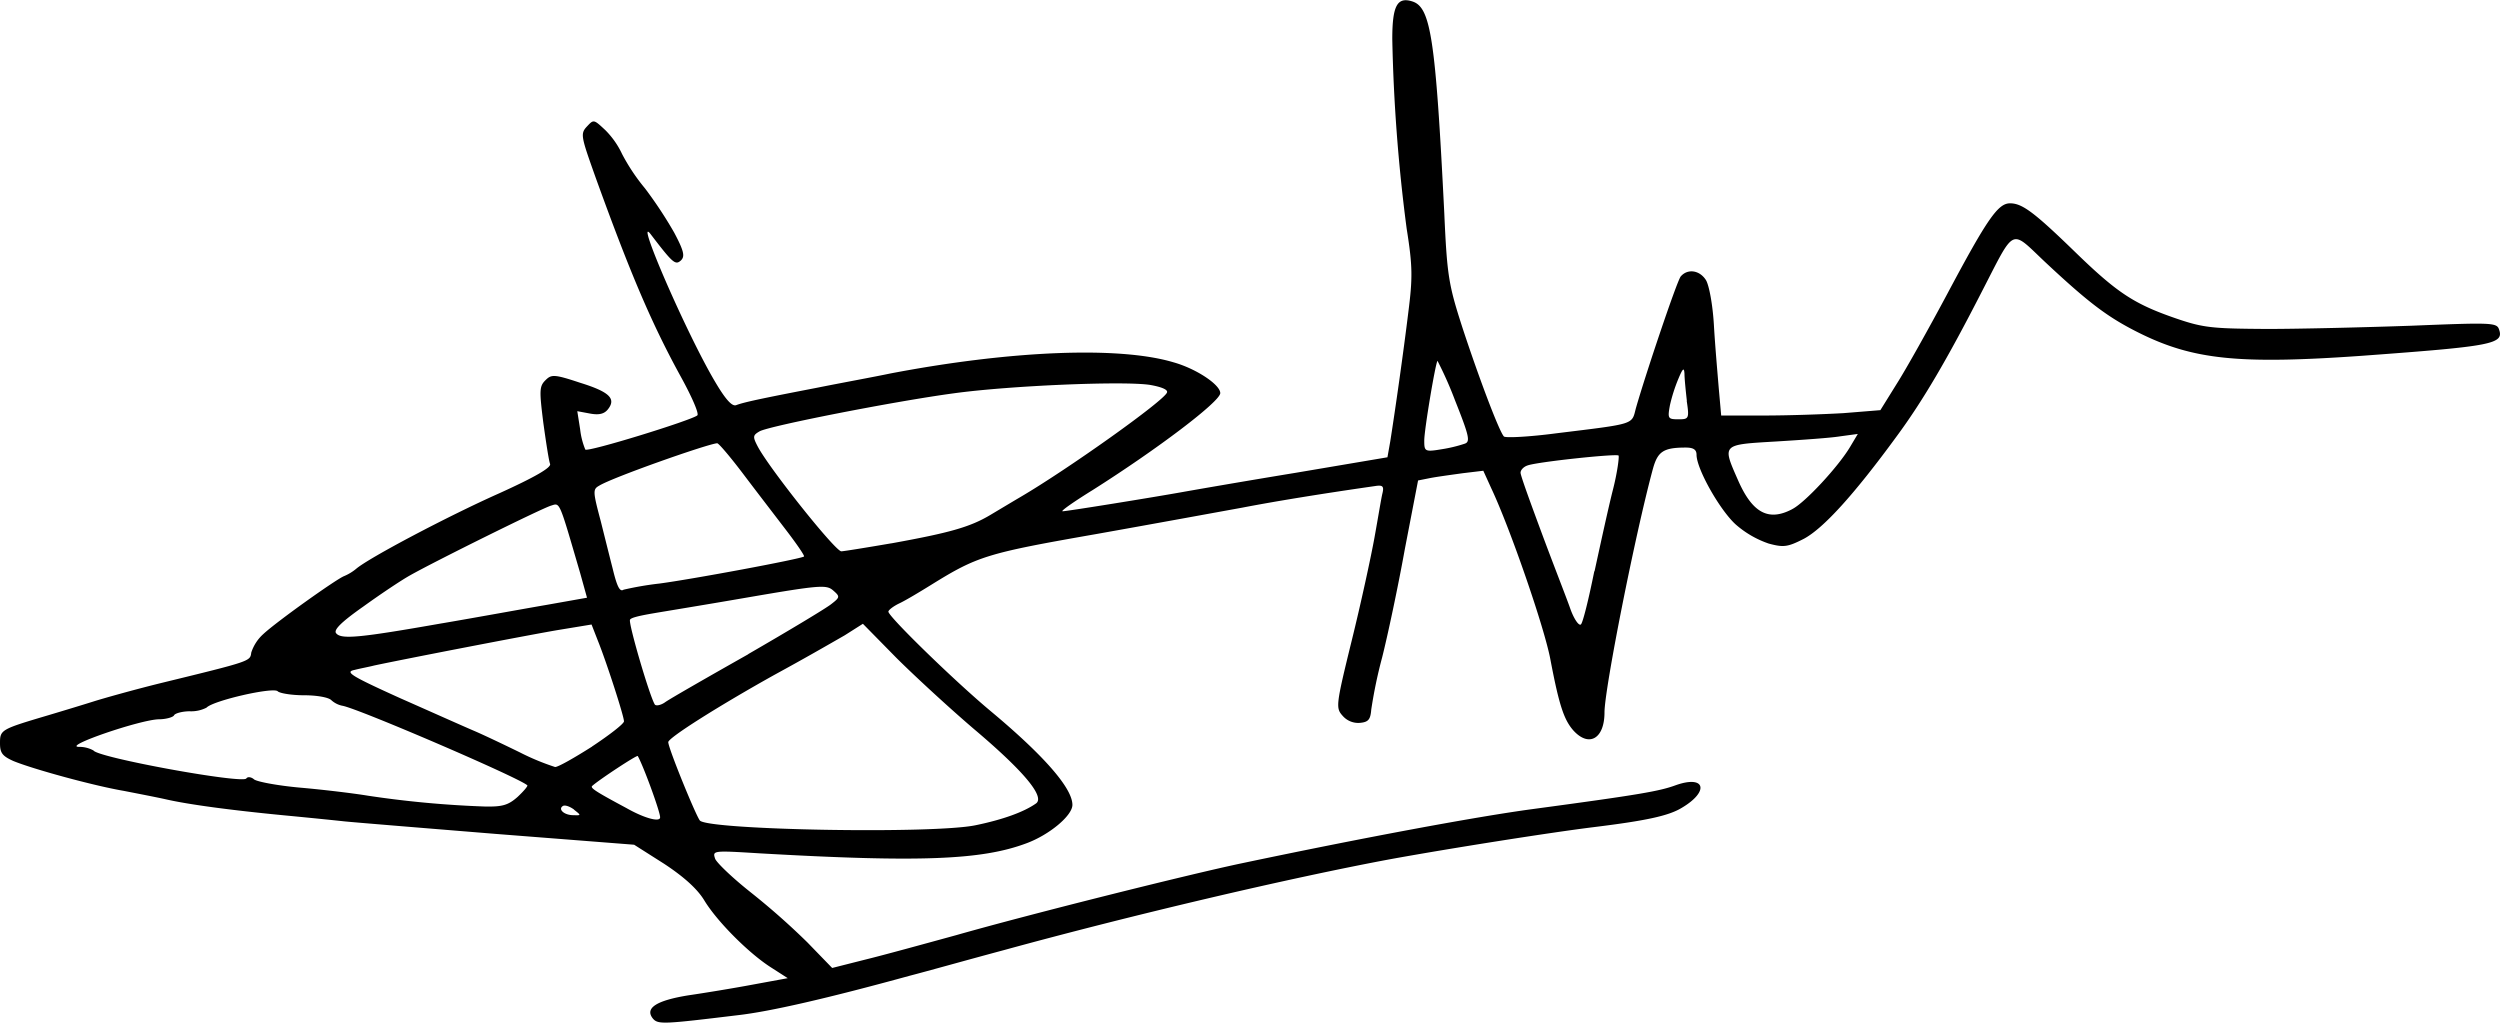<svg xmlns="http://www.w3.org/2000/svg" viewBox="0 0 512 209.43"><path d="M133.72,208.61c-1.72-2.13.65-3.69,7.21-4.76,3.36-.49,9.34-1.47,13.27-2.21l7.13-1.31-3.44-2.21c-4.51-2.87-11.06-9.42-13.68-13.77-1.4-2.29-4.1-4.75-8.2-7.45L129.87,173l-28.27-2.21C86,169.52,72,168.38,70.46,168.21s-7.12-.74-12.29-1.23c-11-1.06-19.5-2.21-24.17-3.27-1.8-.41-5.65-1.15-8.6-1.73-6.23-1.06-18.76-4.5-22.7-6.14-2.21-1-2.7-1.64-2.7-3.61,0-2.78.16-2.86,9.83-5.73,3.36-1,7.62-2.3,9.42-2.87s7.87-2.29,13.52-3.69c18.77-4.58,18.44-4.5,18.69-6.3a8.73,8.73,0,0,1,2.45-3.77c2.71-2.54,14.92-11.23,16.55-11.88a9.87,9.87,0,0,0,2.46-1.48c2.54-2.21,18.85-10.82,29.34-15.49,7.21-3.27,10.65-5.24,10.4-6-.24-.57-.82-4.34-1.39-8.44-.82-6.55-.82-7.45.41-8.68s1.72-1.31,7.13.49c6.06,1.88,7.45,3.28,5.65,5.49-.74.9-1.8,1.15-3.6.82l-2.63-.49.58,3.68a15.35,15.35,0,0,0,1.06,4.18c.49.58,21.8-6,22.94-7,.41-.33-1.14-3.85-3.35-7.87-5.9-10.73-10.33-21.06-17.46-40.8-3-8.44-3.19-9-1.8-10.49s1.39-1.48,3.77.74a17.28,17.28,0,0,1,3.44,4.91,40.16,40.16,0,0,0,4.67,7,85.55,85.55,0,0,1,6,9.09c2,3.77,2.21,4.84,1.4,5.66-1.15,1.06-1.64.65-6.15-5.25-3.61-4.83,7.37,20.49,13.19,30.24,2.13,3.6,3.44,5,4.26,4.67,1.72-.66,6.23-1.56,16.8-3.61,5-1,11.63-2.21,14.75-2.87,24.41-4.67,46.78-5.65,58-2.29,4.67,1.31,9.58,4.59,9.58,6.31S237,92,223.77,100.37c-3.85,2.38-6.64,4.34-6.15,4.34.9,0,18.6-2.87,24.5-3.93,2.29-.41,12.62-2.21,23.11-3.93l18.92-3.2.58-3.28c1.06-6.72,2.7-18.27,3.68-26.3.91-7.13.91-9.5-.32-17.21A348.65,348.65,0,0,1,285.14,8c0-6.81,1-8.69,4.09-7.71C293,1.47,294,7.7,295.79,43.67c.57,12.86.9,14.67,3.69,23.35,3.36,10.24,7.53,21.3,8.52,22.37.33.33,5.24.08,10.81-.66,16.31-2,15.32-1.72,16.23-5.16,2-7,8.35-25.89,9.17-26.95,1.4-1.64,3.85-1.32,5.16.73.66,1.07,1.4,5.08,1.64,9.26s.74,9.83,1,13l.49,5.49h8.77c4.91,0,12.2-.25,16.3-.49L385.1,84l3.36-5.41c1.88-2.95,6.55-11.3,10.4-18.51,8.12-15.24,10.33-18.44,12.79-18.44s4.83,1.72,13.19,9.83c8.68,8.44,12.12,10.74,20.65,13.69,5.81,2,7.53,2.13,18.68,2.21,6.8,0,20.15-.33,29.66-.66,16.06-.65,17.45-.65,17.94.66,1.15,3.11-1.15,3.52-27.94,5.49-25.4,1.8-34.74.82-45.88-4.75-6.39-3.2-10.24-6.15-19.18-14.51-7.12-6.72-6-7.21-12.86,6.07-7.13,13.93-12.13,22.45-17.45,29.66-8.77,12-15,18.84-19,21-3.36,1.72-4.18,1.81-7.21,1a20.11,20.11,0,0,1-6.8-3.94c-3.28-3-8-11.39-8-14.25,0-1.07-.66-1.48-2.21-1.48-4.59,0-5.74.82-6.72,4.34-3.69,13.61-9.92,45.15-9.92,49.9,0,5.33-3.11,7.21-6.31,3.77-2-2.21-3-5.32-4.75-14.5-1.15-6.39-8.27-27-12.12-35.15l-1.64-3.61-4.18.5c-2.3.32-5.33.73-6.72,1l-2.46.49-2.7,14c-1.4,7.79-3.53,17.78-4.67,22.29a96.68,96.68,0,0,0-2.22,10.65c-.16,2-.57,2.54-2.29,2.7a4.23,4.23,0,0,1-3.52-1.39c-1.48-1.64-1.48-2.05,1.8-15.4,1.88-7.62,3.93-17.05,4.67-21.14s1.39-8.11,1.64-9.1c.33-1.39.08-1.72-1.48-1.47-10.81,1.55-20.4,3.11-27.2,4.42-4.51.82-17.94,3.28-29.91,5.41-22.45,3.93-24.33,4.51-33.84,10.41-2.37,1.47-5.24,3.19-6.47,3.77s-2.29,1.39-2.29,1.72c0,1,13.52,14.17,20.89,20.32,10.9,9.09,16.8,15.81,16.8,19.25,0,2.21-4.75,6.15-9.42,7.87-9.18,3.44-21.88,3.93-54.74,2.05-9.5-.58-9.58-.58-9,1.14.41.9,3.6,3.94,7.21,6.8A148.61,148.61,0,0,1,165.35,193l5.08,5.24,6.8-1.72c3.68-.9,12-3.19,18.6-5,15.24-4.34,48-12.53,58.58-14.74,24.91-5.25,47.85-9.51,59.4-11.07,22.29-3,26.06-3.68,29.42-4.91,6.06-2.13,6.88,1.31,1.15,4.67-2.71,1.64-7.38,2.62-18,3.93-8.68,1.07-29.41,4.34-41.62,6.56-20.65,3.85-52.77,11.39-79.07,18.6-7.46,2-16.06,4.42-19.26,5.24-17,4.67-28.76,7.37-35.31,8.11C135.93,209.75,134.78,209.84,133.72,208.61ZM199.84,169c5.57-1.15,9.83-2.7,12.29-4.42,2-1.31-2.37-6.56-12.53-15.16-5-4.26-12.21-10.9-16-14.67l-6.88-7L173,130.11c-3.85,2.21-8.11,4.67-14.42,8.11-11.31,6.31-21.72,12.87-21.72,13.77,0,1.23,5.66,15.07,6.48,16.06C145.19,170,191.24,170.83,199.84,169Zm-64.65-1.64c0-1.14-3.44-10.57-4.58-12.53-.17-.25-8,4.91-9.34,6.14-.41.41.73,1.15,7,4.51C131.92,167.56,135.19,168.46,135.19,167.39Zm-17.61-1.55c-.9-.66-1.89-1-2.3-.74-1.06.65.25,1.88,2.13,1.88C119.05,167,119.05,167,117.58,165.84ZM106,163.21c1.22-1.14,2.13-2.21,2-2.37-1.47-1.48-35-15.9-37.93-16.31a4.78,4.78,0,0,1-2.22-1.14c-.57-.58-3-1-5.57-1s-5-.41-5.41-.82c-.9-.9-13.19,1.89-14.58,3.36a6.91,6.91,0,0,1-3.44.74c-1.48,0-3,.41-3.2.82s-1.72.82-3.11.82c-3.85.08-19.83,5.57-16.39,5.65a6,6,0,0,1,3,.74c.9,1.47,30.57,6.88,31.3,5.73.25-.4,1-.32,1.56.17s4.92,1.31,9.59,1.72,10.81,1.15,13.76,1.64a209.24,209.24,0,0,0,23.76,2.21C102.83,165.26,104.06,164.93,106,163.21Zm15.24-10.32c3.6-2.38,6.55-4.67,6.55-5.16,0-1.07-3.61-12.21-5.33-16.47l-1.31-3.36L114.46,129c-5.49.91-31.29,5.9-37.85,7.3-.9.24-2.7.57-4,.9-2,.41-.91,1.15,9.42,5.82,6.47,2.86,13.27,5.9,15,6.63s6.07,2.79,9.42,4.43a49.53,49.53,0,0,0,7.22,3C114.22,157.15,117.66,155.18,121.27,152.89Zm32-18.93c8.36-4.83,16-9.42,17-10.24,1.81-1.39,1.81-1.56.41-2.78s-2.62-1.15-17.86,1.47c-9,1.56-17.94,3-19.91,3.36s-3.69.74-3.85,1.15c-.41.57,4,15.65,5.08,17.37.24.32,1.23.16,2.13-.49S144.86,138.72,153.22,134Zm-62.68-6.31c7.21-1.23,16.88-3,21.38-3.77l8.28-1.47-1.39-5c-4.43-15.16-4.1-14.42-6-13.85S89.23,114.87,84,117.82c-1.8,1-6.06,3.85-9.58,6.39-4.67,3.28-6.15,4.84-5.57,5.49C69.89,131,73.74,130.6,90.54,127.65Zm236-10.65c1.23-5.65,2.87-13.19,3.77-16.71s1.31-6.72,1.15-7c-.49-.41-16.8,1.31-18.68,2.05-.74.25-1.39.9-1.39,1.48s2,6.06,4.34,12.37,5.08,13.27,5.82,15.4,1.8,3.69,2.21,3.28S325.37,122.66,326.51,117Zm-191.73,2.54c6.89-.9,29.26-5.08,29.83-5.57.16-.16-1.48-2.54-3.61-5.33s-6.14-8-8.76-11.47-5.08-6.39-5.41-6.39c-1.8.08-21.47,7-24.17,8.69-1.31.74-1.31,1.14.33,7.29.9,3.61,2,8,2.45,9.75.91,3.77,1.48,4.75,2.22,4.26A66,66,0,0,1,134.78,119.54Zm47.77-8.27c11.72-2.13,16-3.28,20.24-5.82,1.8-1.07,4.51-2.7,6.06-3.61C218.69,96.11,238.52,82,239,80.38c.24-.58-1.15-1.15-3.53-1.56-5.57-.82-28.67.16-40.06,1.72-12.21,1.64-37.61,6.64-39.82,7.78-1.4.82-1.48,1.07-.41,3.12,2.37,4.5,15.89,21.47,17.12,21.47C172.72,112.91,177.31,112.17,182.55,111.27Zm184.44-7c2.62-1.31,9.51-8.77,11.88-12.78l1.56-2.62-3.61.49c-2,.33-7.94.74-13.19,1.06-11.14.66-11,.5-7.7,8C358.88,105,362.16,106.84,367,104.3ZM300,90.86c1.14-.41.9-1.55-2-8.84a76.87,76.87,0,0,0-3.6-8.12c-.41.41-2.71,14.1-2.71,16.31s.08,2.38,3.53,1.8A28.88,28.88,0,0,0,300,90.86Zm45.47-8.76c-.24-2.13-.49-4.59-.49-5.57-.08-1.32-.33-1.15-1.23,1A33.27,33.27,0,0,0,342,83c-.49,2.7-.41,2.87,1.72,2.87S346,85.78,345.44,82.1Z"/></svg>